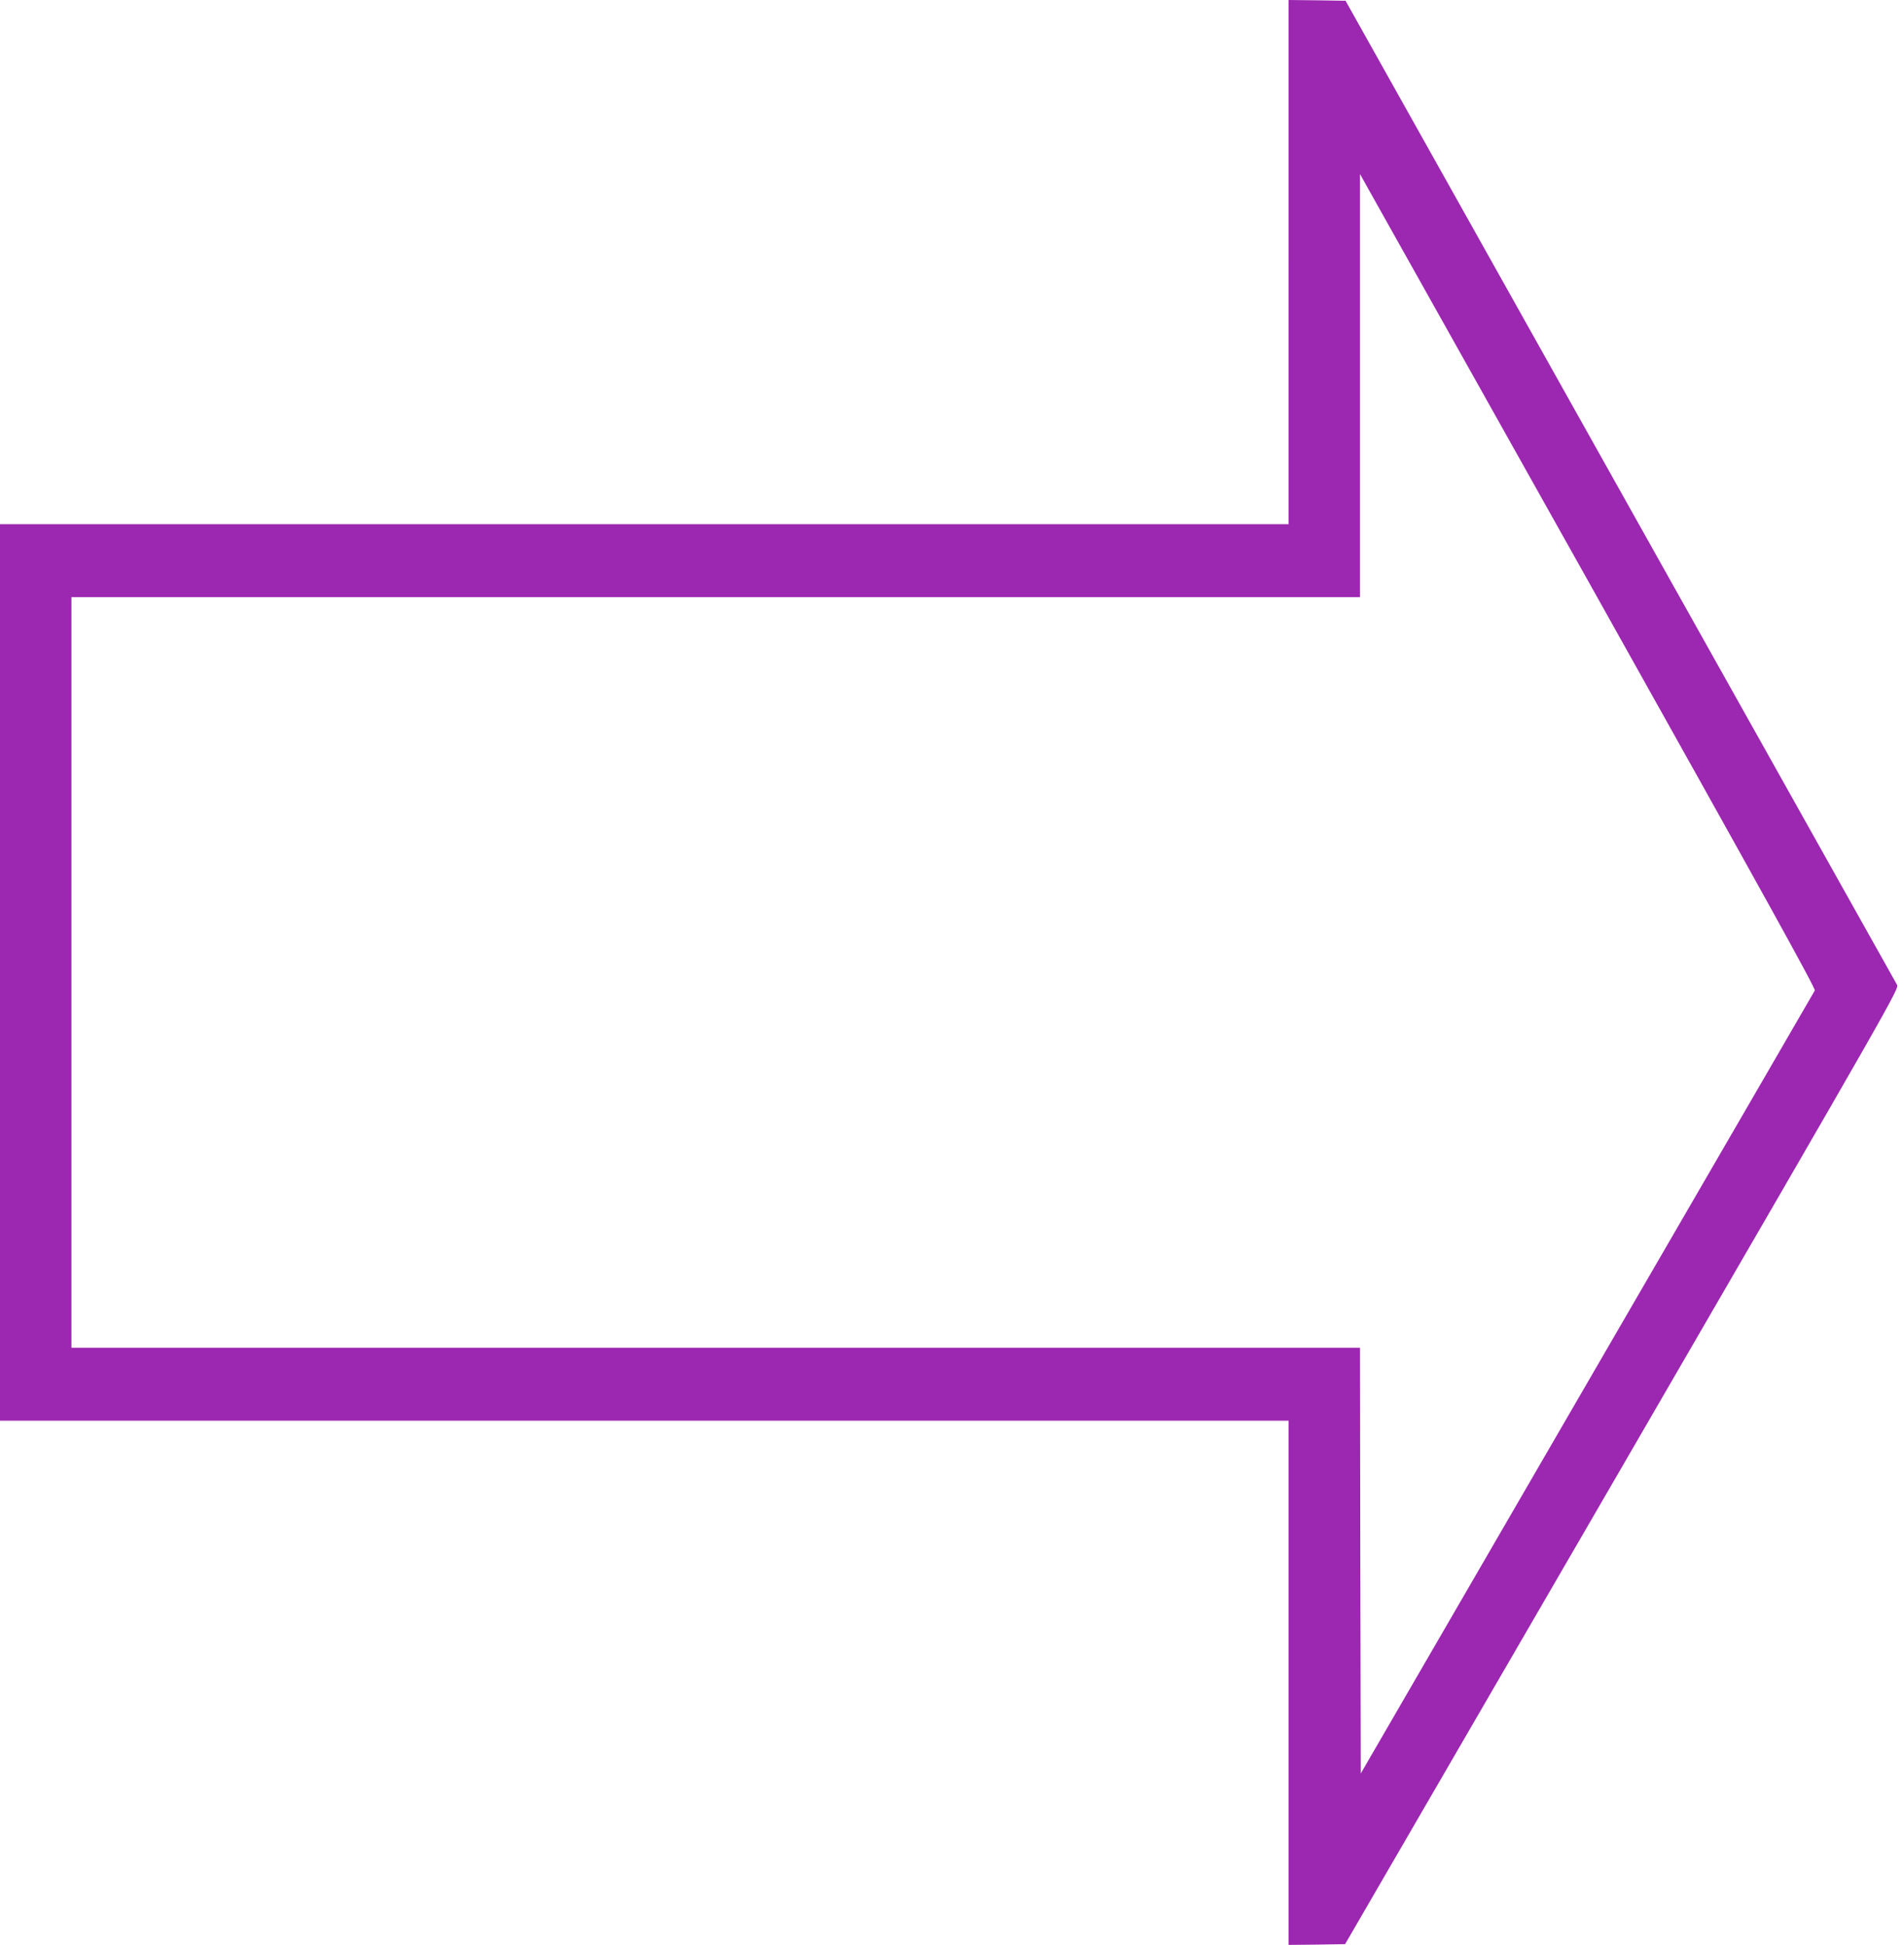 <?xml version="1.0" standalone="no"?>
<!DOCTYPE svg PUBLIC "-//W3C//DTD SVG 20010904//EN"
 "http://www.w3.org/TR/2001/REC-SVG-20010904/DTD/svg10.dtd">
<svg version="1.0" xmlns="http://www.w3.org/2000/svg"
 width="1253pt" height="1280pt" viewBox="0 0 1253 1280"
 preserveAspectRatio="xMidYMid meet">
<g transform="translate(0,1280) scale(0.1,-0.1)"
fill="#9c27b0" stroke="none">
<path d="M8480 11075 l0 -1725 -4240 0 -4240 0 0 -2950 0 -2950 4240 0 4240 0
0 -1725 0 -1725 186 2 186 3 1824 3144 c1793 3092 1823 3145 1808 3170 -8 14
-828 1477 -1822 3251 l-1807 3225 -188 3 -187 2 0 -1725z m2008 -2164 c1116
-1993 1462 -2618 1455 -2630 -5 -9 -679 -1172 -1499 -2585 l-1489 -2568 -3
1401 -2 1401 -4240 0 -4240 0 0 2470 0 2470 4240 0 4240 0 0 1393 0 1392 36
-65 c20 -36 696 -1241 1502 -2679z"/>
</g>
</svg>
